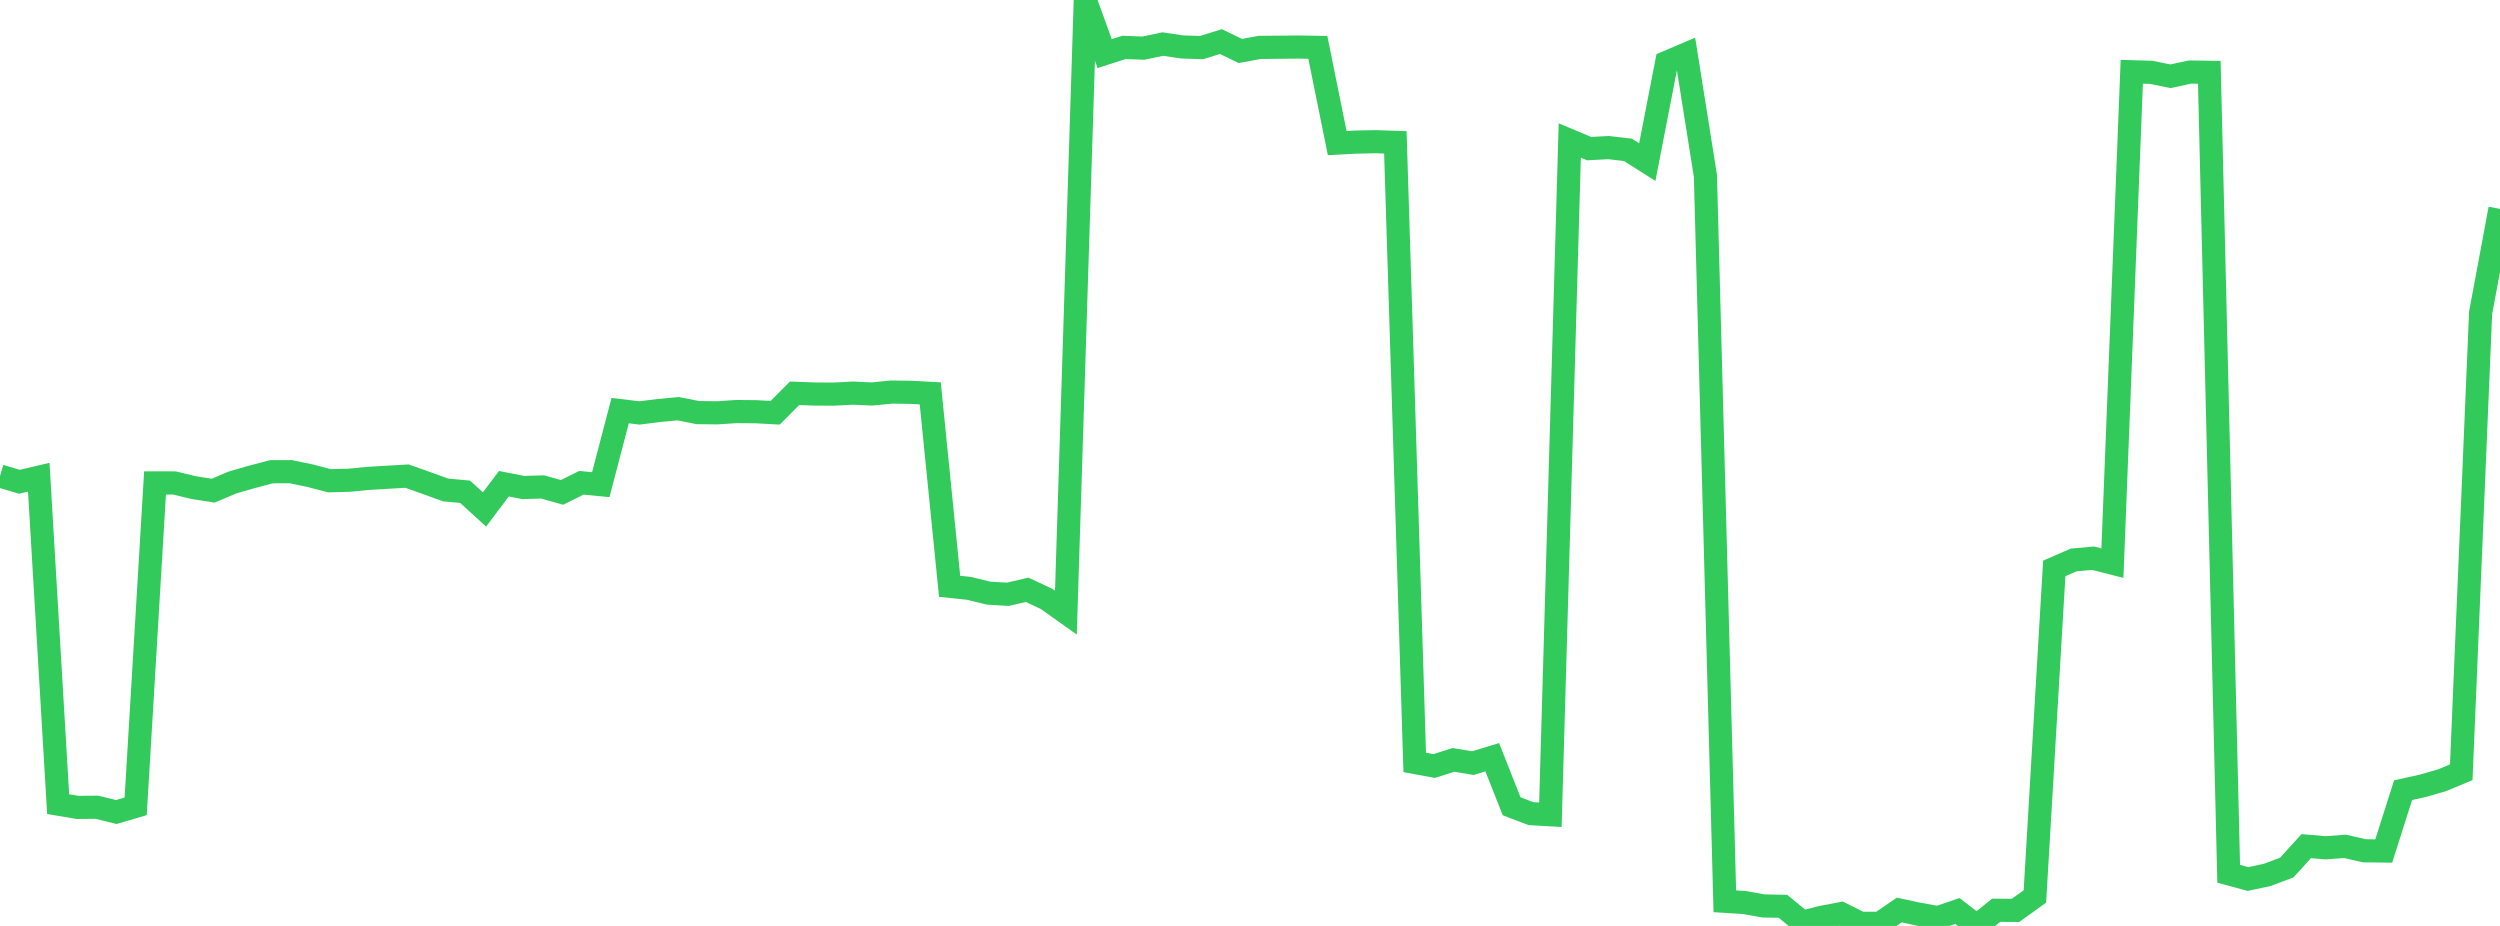 <?xml version="1.0" standalone="no"?>
<!DOCTYPE svg PUBLIC "-//W3C//DTD SVG 1.1//EN" "http://www.w3.org/Graphics/SVG/1.1/DTD/svg11.dtd">

<svg width="135" height="50" viewBox="0 0 135 50" preserveAspectRatio="none" 
  xmlns="http://www.w3.org/2000/svg"
  xmlns:xlink="http://www.w3.org/1999/xlink">


<polyline points="0.0, 25.705 1.047, 26.015 2.093, 25.77 3.14, 43.423 4.186, 43.599 5.233, 43.592 6.279, 43.849 7.326, 43.542 8.372, 26.078 9.419, 26.079 10.465, 26.332 11.512, 26.495 12.558, 26.053 13.605, 25.751 14.651, 25.474 15.698, 25.47 16.744, 25.687 17.791, 25.96 18.837, 25.935 19.884, 25.833 20.93, 25.771 21.977, 25.71 23.023, 26.081 24.07, 26.46 25.116, 26.555 26.163, 27.511 27.209, 26.121 28.256, 26.326 29.302, 26.295 30.349, 26.589 31.395, 26.07 32.442, 26.172 33.488, 22.174 34.535, 22.299 35.581, 22.167 36.628, 22.07 37.674, 22.28 38.721, 22.293 39.767, 22.224 40.814, 22.233 41.86, 22.289 42.907, 21.237 43.953, 21.276 45.0, 21.283 46.047, 21.229 47.093, 21.275 48.14, 21.172 49.186, 21.185 50.233, 21.242 51.279, 31.66 52.326, 31.771 53.372, 32.028 54.419, 32.092 55.465, 31.85 56.512, 32.339 57.558, 33.082 58.605, 0.0 59.651, 2.896 60.698, 2.559 61.744, 2.6 62.791, 2.379 63.837, 2.536 64.884, 2.569 65.93, 2.245 66.977, 2.753 68.023, 2.559 69.07, 2.55 70.116, 2.54 71.163, 2.558 72.209, 7.726 73.256, 7.671 74.302, 7.652 75.349, 7.688 76.395, 41.172 77.442, 41.365 78.488, 41.035 79.535, 41.208 80.581, 40.891 81.628, 43.539 82.674, 43.938 83.721, 43.997 84.767, 7.587 85.814, 8.026 86.86, 7.97 87.907, 8.091 88.953, 8.753 90.0, 3.368 91.047, 2.922 92.093, 9.501 93.14, 48.67 94.186, 48.736 95.233, 48.921 96.279, 48.94 97.326, 49.801 98.372, 49.535 99.419, 49.337 100.465, 49.859 101.512, 49.857 102.558, 49.141 103.605, 49.366 104.651, 49.55 105.698, 49.194 106.744, 50.0 107.791, 49.154 108.837, 49.161 109.884, 48.409 110.93, 30.694 111.977, 30.238 113.023, 30.143 114.07, 30.41 115.116, 3.875 116.163, 3.907 117.209, 4.118 118.256, 3.891 119.302, 3.905 120.349, 47.185 121.395, 47.467 122.442, 47.242 123.488, 46.847 124.535, 45.691 125.581, 45.781 126.628, 45.703 127.674, 45.942 128.721, 45.954 129.767, 42.669 130.814, 42.438 131.86, 42.138 132.907, 41.702 133.953, 16.893 135.0, 11.279" fill="none" stroke="#32ca5b" stroke-width="1.25"/>

</svg>